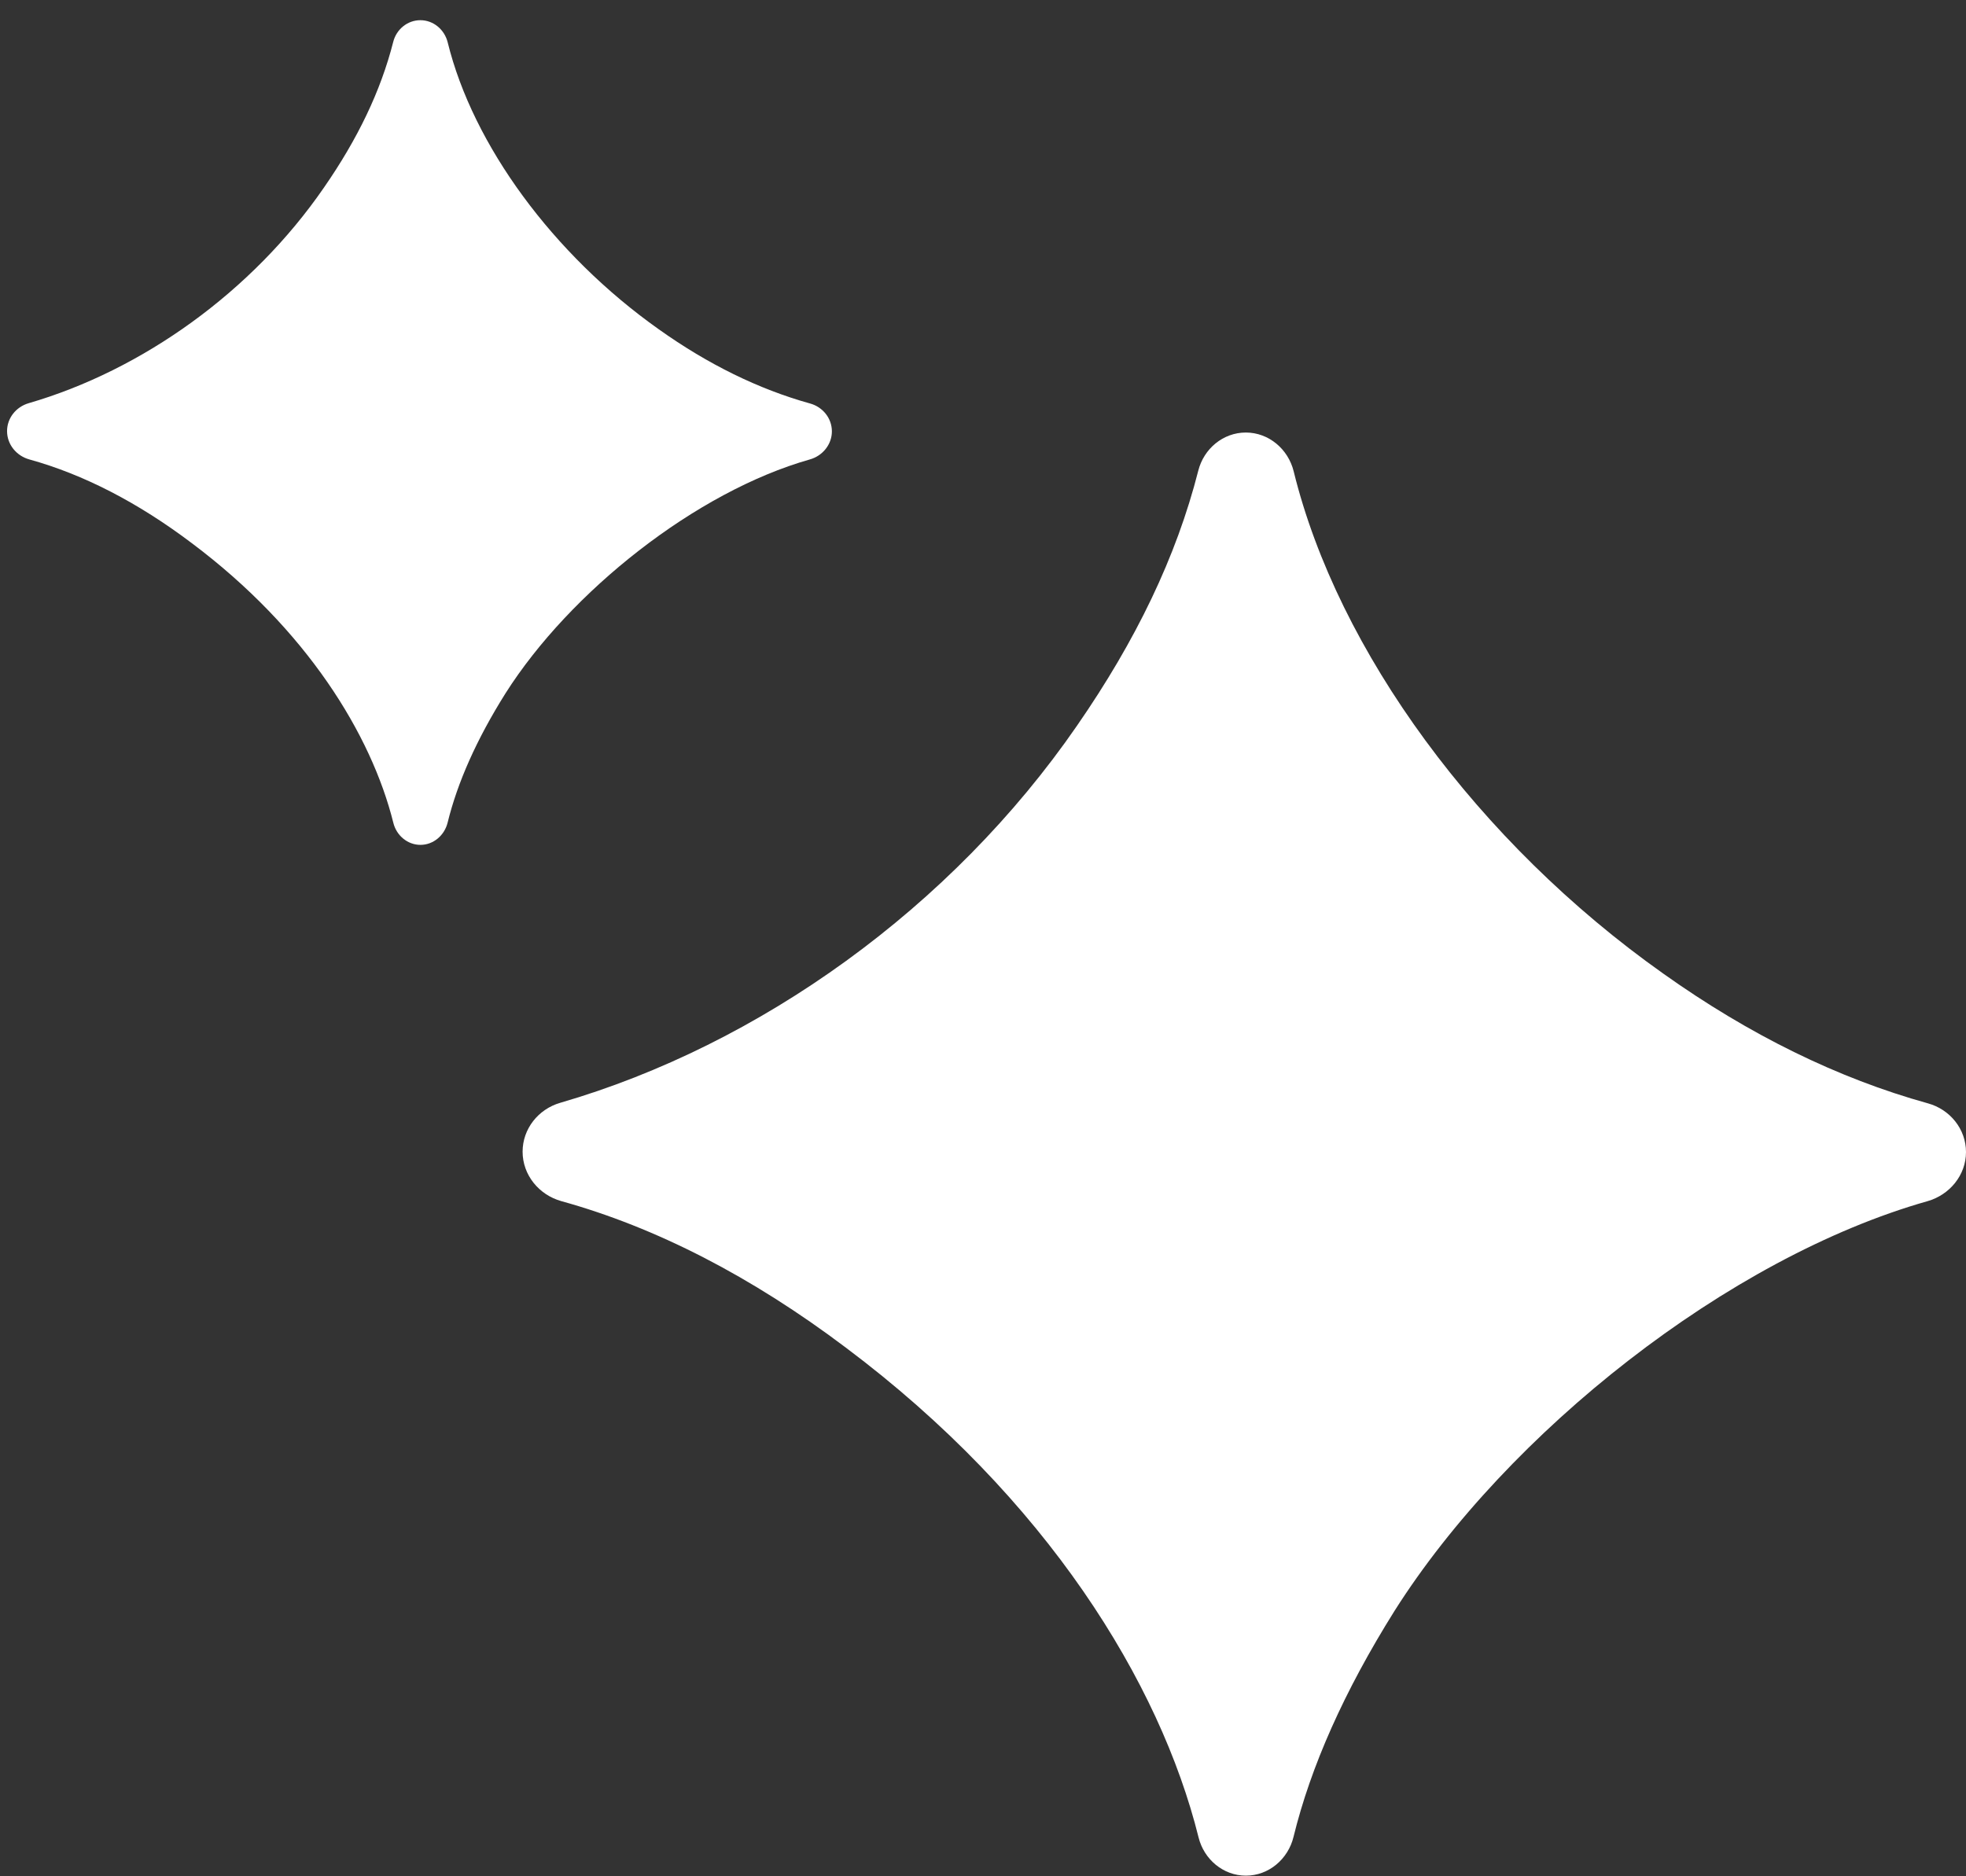 <svg xmlns="http://www.w3.org/2000/svg" width="22" height="21" viewBox="0 0 22 21" fill="none"><rect x="0" y="0" width="22" height="21" fill="#333333" stroke="none"/><path d="M13.412 20.564C13.473 20.811 13.688 20.993 13.942 20.993C14.198 20.993 14.415 20.807 14.475 20.558C14.667 19.774 15.04 18.931 15.606 18.028C16.87 16.033 19.34 14.076 21.569 13.444C21.818 13.373 22 13.152 22 12.894C22 12.637 21.821 12.417 21.574 12.349C20.564 12.069 19.573 11.58 18.614 10.898C16.536 9.428 14.97 7.282 14.477 5.277C14.416 5.027 14.198 4.841 13.941 4.841C13.687 4.841 13.471 5.022 13.409 5.268C13.164 6.231 12.712 7.168 12.052 8.122C10.647 10.16 8.497 11.696 6.269 12.343C6.023 12.414 5.848 12.635 5.848 12.89C5.848 13.151 6.031 13.374 6.283 13.444C7.341 13.737 8.411 14.288 9.465 15.083C11.716 16.771 12.982 18.835 13.412 20.564Z" fill="white"></path><path d="M4.402 9.211C4.437 9.351 4.56 9.456 4.705 9.456C4.851 9.456 4.974 9.349 5.009 9.207C5.119 8.759 5.332 8.277 5.656 7.761C6.378 6.622 7.789 5.503 9.063 5.142C9.205 5.102 9.309 4.975 9.309 4.828C9.309 4.681 9.207 4.555 9.065 4.516C8.489 4.356 7.922 4.077 7.374 3.687C6.187 2.847 5.292 1.621 5.01 0.475C4.975 0.332 4.851 0.226 4.704 0.226C4.559 0.226 4.435 0.329 4.4 0.47C4.26 1.02 4.002 1.556 3.624 2.101C2.822 3.265 1.593 4.143 0.32 4.513C0.18 4.554 0.079 4.679 0.079 4.825C0.079 4.975 0.184 5.102 0.328 5.142C0.932 5.309 1.544 5.624 2.146 6.079C3.432 7.043 4.156 8.222 4.402 9.211Z" fill="white"></path></svg>